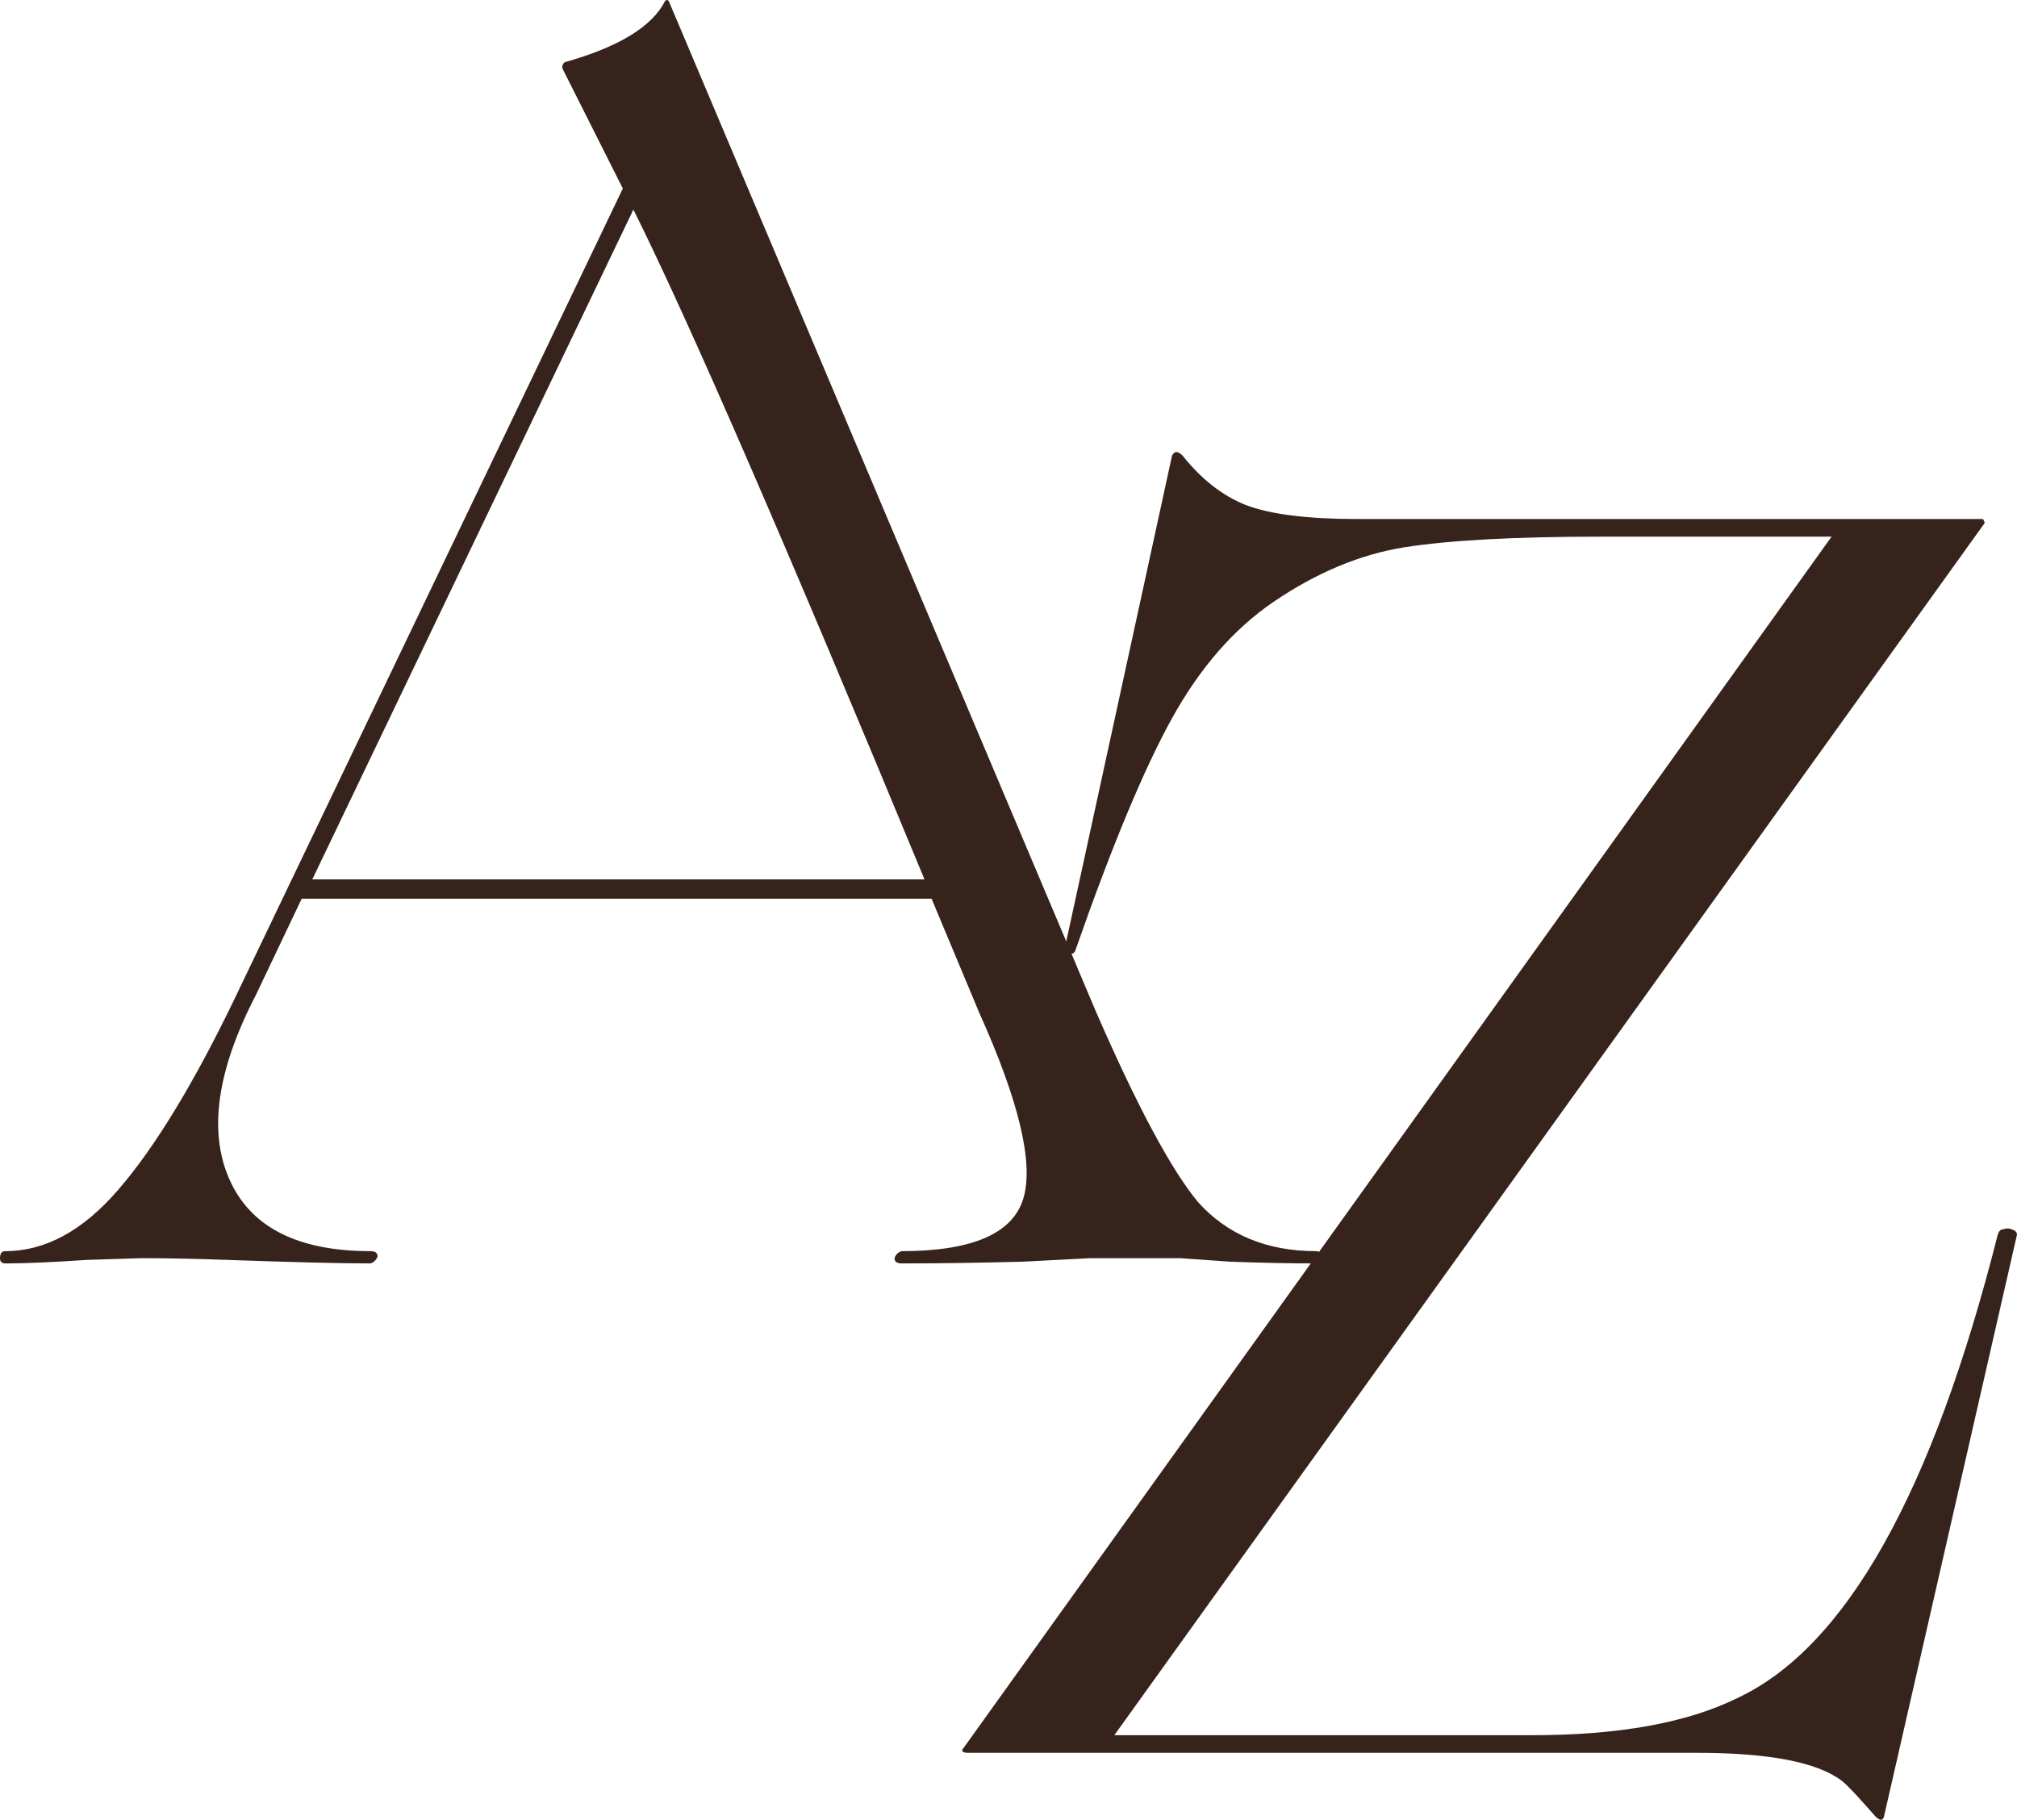 <?xml version="1.0" encoding="UTF-8"?> <svg xmlns="http://www.w3.org/2000/svg" width="174" height="157" viewBox="0 0 174 157" fill="none"> <path d="M113.543 107.941C113.848 107.941 114 108.143 114 108.546C114 108.849 113.848 109 113.543 109C111.311 109 108.825 108.95 106.085 108.849L101.824 108.546H94.061L88.278 108.849C84.422 108.95 80.921 109 77.776 109C77.37 109 77.167 108.849 77.167 108.546C77.268 108.244 77.471 108.042 77.776 107.941C83.864 107.941 87.365 106.428 88.278 103.402C89.191 100.377 87.923 95.031 84.473 87.366L80.363 77.533H54.641H26.027L22.069 85.854C18.721 92.308 17.96 97.603 19.786 101.738C21.613 105.873 25.672 107.941 31.963 107.941C32.368 107.941 32.571 108.092 32.571 108.395C32.47 108.697 32.267 108.899 31.963 109C29.426 109 25.316 108.899 19.634 108.697C16.895 108.597 14.409 108.546 12.176 108.546C12.075 108.546 10.502 108.597 7.458 108.697C4.515 108.899 2.182 109 0.457 109C0.152 109 0 108.849 0 108.546C0 108.143 0.152 107.941 0.457 107.941C3.907 107.941 7.154 106.176 10.198 102.646C13.343 99.015 16.692 93.519 20.243 86.156L53.728 16.263L48.553 5.976C48.451 5.774 48.502 5.572 48.705 5.371C53.373 4.059 56.264 2.294 57.38 0.076C57.482 -0.025 57.583 -0.025 57.685 0.076L94.518 87.215C98.069 95.385 101.012 100.881 103.346 103.705C105.883 106.529 109.282 107.941 113.543 107.941ZM26.94 75.869H54.489H79.754C67.781 46.923 59.41 27.66 54.641 18.078L26.94 75.869Z" fill="#36241C"></path> <path d="M171.133 45.234L96.129 149.701H132.197C139.642 149.701 145.528 148.637 149.854 146.508C159.211 142.149 166.706 128.818 172.34 106.515C172.441 106.211 172.591 106.059 172.793 106.059C173.095 105.958 173.346 105.958 173.547 106.059C173.849 106.161 174 106.313 174 106.515L162.531 156.696C162.43 157.101 162.179 157.101 161.776 156.696C160.267 154.973 159.311 153.959 158.909 153.655C156.796 152.033 152.621 151.222 146.383 151.222H83.453C83.251 151.222 83.101 151.171 83 151.07C83 150.968 83.05 150.867 83.151 150.765L158.003 46.299H138.083C130.739 46.299 125.104 46.603 121.181 47.211C117.358 47.82 113.585 49.391 109.862 51.925C106.442 54.257 103.524 57.602 101.109 61.961C98.695 66.32 95.928 72.96 92.809 81.881C92.709 82.287 92.457 82.388 92.055 82.186L91.904 81.577L101.109 39.304C101.311 38.899 101.612 38.899 102.015 39.304C103.625 41.332 105.436 42.751 107.448 43.562C109.561 44.373 112.78 44.778 117.106 44.778H170.982C171.082 44.778 171.133 44.829 171.133 44.93C171.233 45.032 171.233 45.133 171.133 45.234Z" fill="#36241C"></path> </svg> 